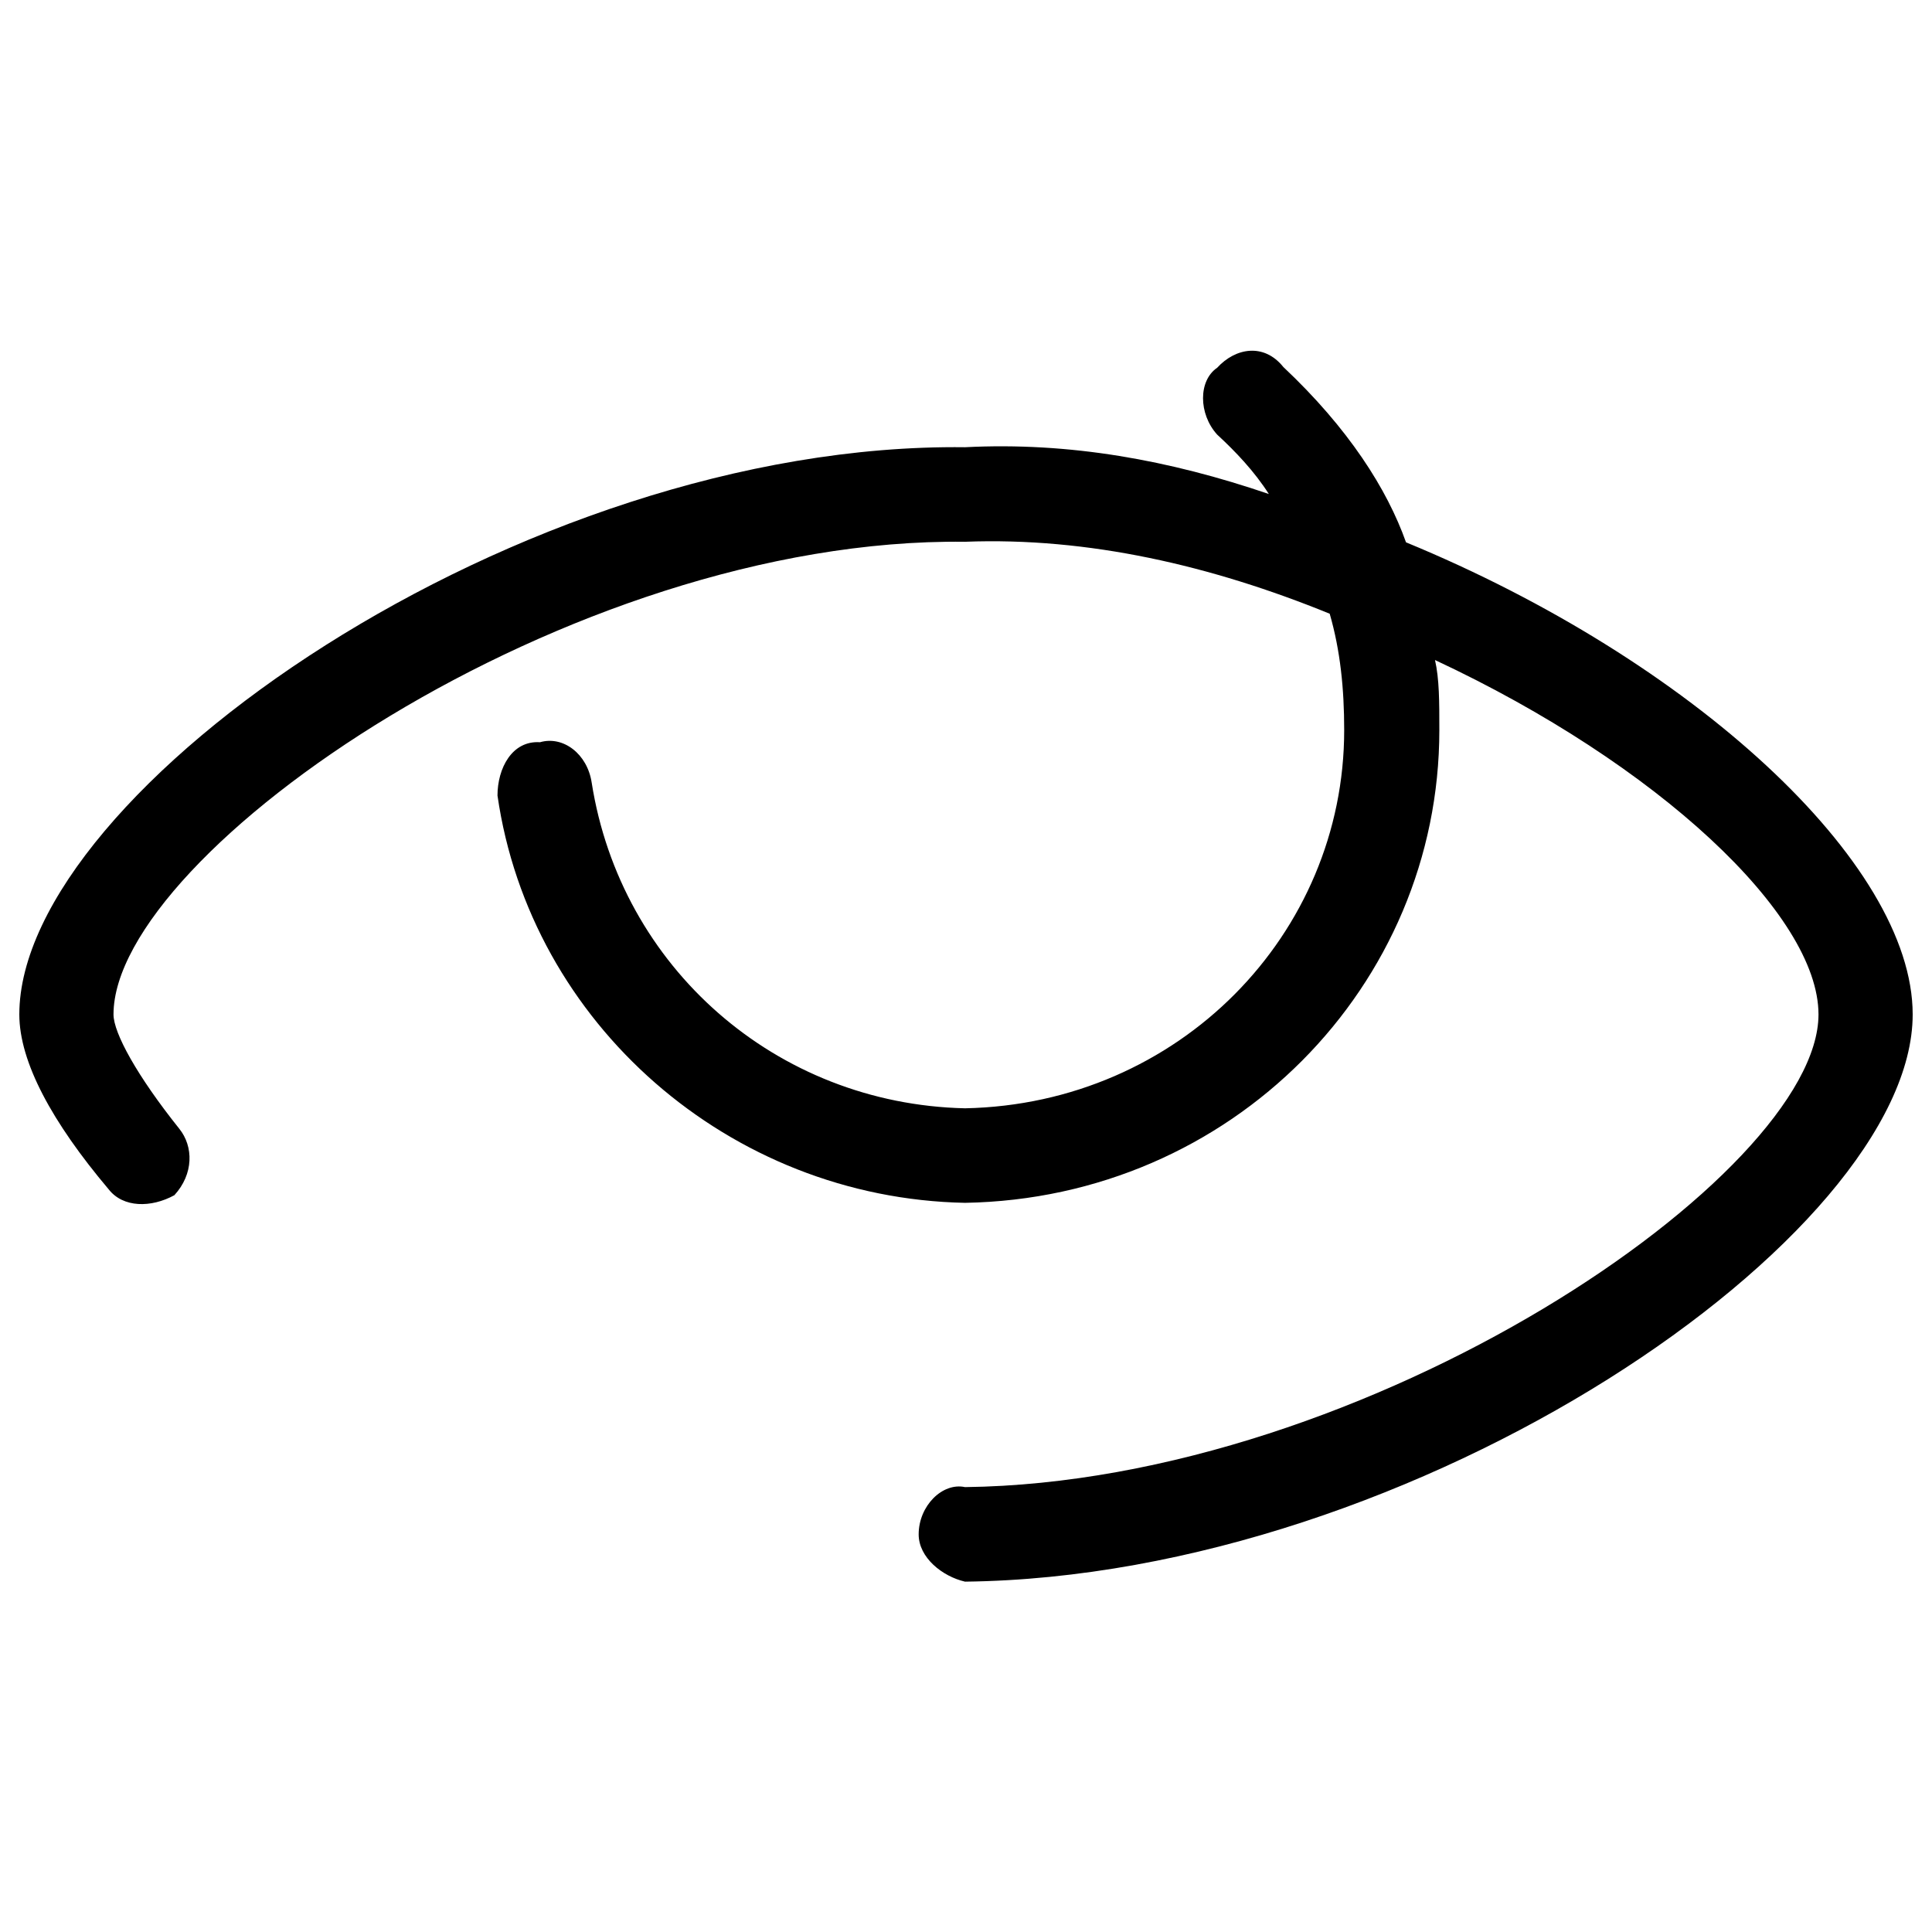 <svg xmlns="http://www.w3.org/2000/svg" version="1.1" xmlns:xlink="http://www.w3.org/1999/xlink" width="100%" height="100%" id="svgWorkerArea" viewBox="0 0 400 400" xmlns:artdraw="https://artdraw.muisca.co" style="background: white;"><defs id="defsdoc"><pattern id="patternBool" x="0" y="0" width="10" height="10" patternUnits="userSpaceOnUse" patternTransform="rotate(35)"><circle cx="5" cy="5" r="4" style="stroke: none;fill: #ff000070;"></circle></pattern></defs><g id="fileImp-760700381" class="cosito"><path id="Combined Shape" clip-rule="evenodd" fill="#000000" fill-rule="evenodd" class="grouped" d="M199.8 249.034C151 248.082 109.8 211.882 103 164.706 103 159.082 106 153.282 111.8 153.671 116.6 152.282 121.6 156.082 122.5 162.024 128.5 200.282 160.7 228.582 199.8 229.462 244.1 228.582 278.3 193.382 278.3 151.172 278.3 142.582 277.5 134.682 275.3 127.065 250.8 117.082 225.3 111.182 199.8 112.166 117.6 111.182 23.5 176.582 23.5 210.028 23.5 213.882 28.4 222.782 37.1 233.67 40.1 237.382 40.1 243.082 36.1 247.455 31.3 250.082 25.5 250.082 22.5 246.238 10.8 232.382 4 219.882 4 210.028 4 163.882 107.8 91.482 199.8 92.593 221.5 91.482 242.2 95.282 262.7 102.28 259.7 97.582 255.8 93.482 252 89.98 248.1 85.682 248.1 78.782 252 76.142 255.8 71.982 261.7 70.982 265.7 75.981 279.2 88.682 287.2 101.282 291.1 112.284 350.1 136.582 396 178.582 396 210.028 396 255.882 293.2 326.382 199.8 327.463 195.1 326.382 190.2 322.482 190.2 317.676 190.2 311.782 195.1 306.882 199.8 307.89 283.3 306.882 376.5 243.082 376.5 210.028 376.5 189.382 343.2 158.182 297.1 136.652 298 140.582 298 145.282 298 151.172 298 204.082 255 248.082 199.8 249.034 199.8 248.082 199.8 248.082 199.8 249.034"></path></g></svg>
